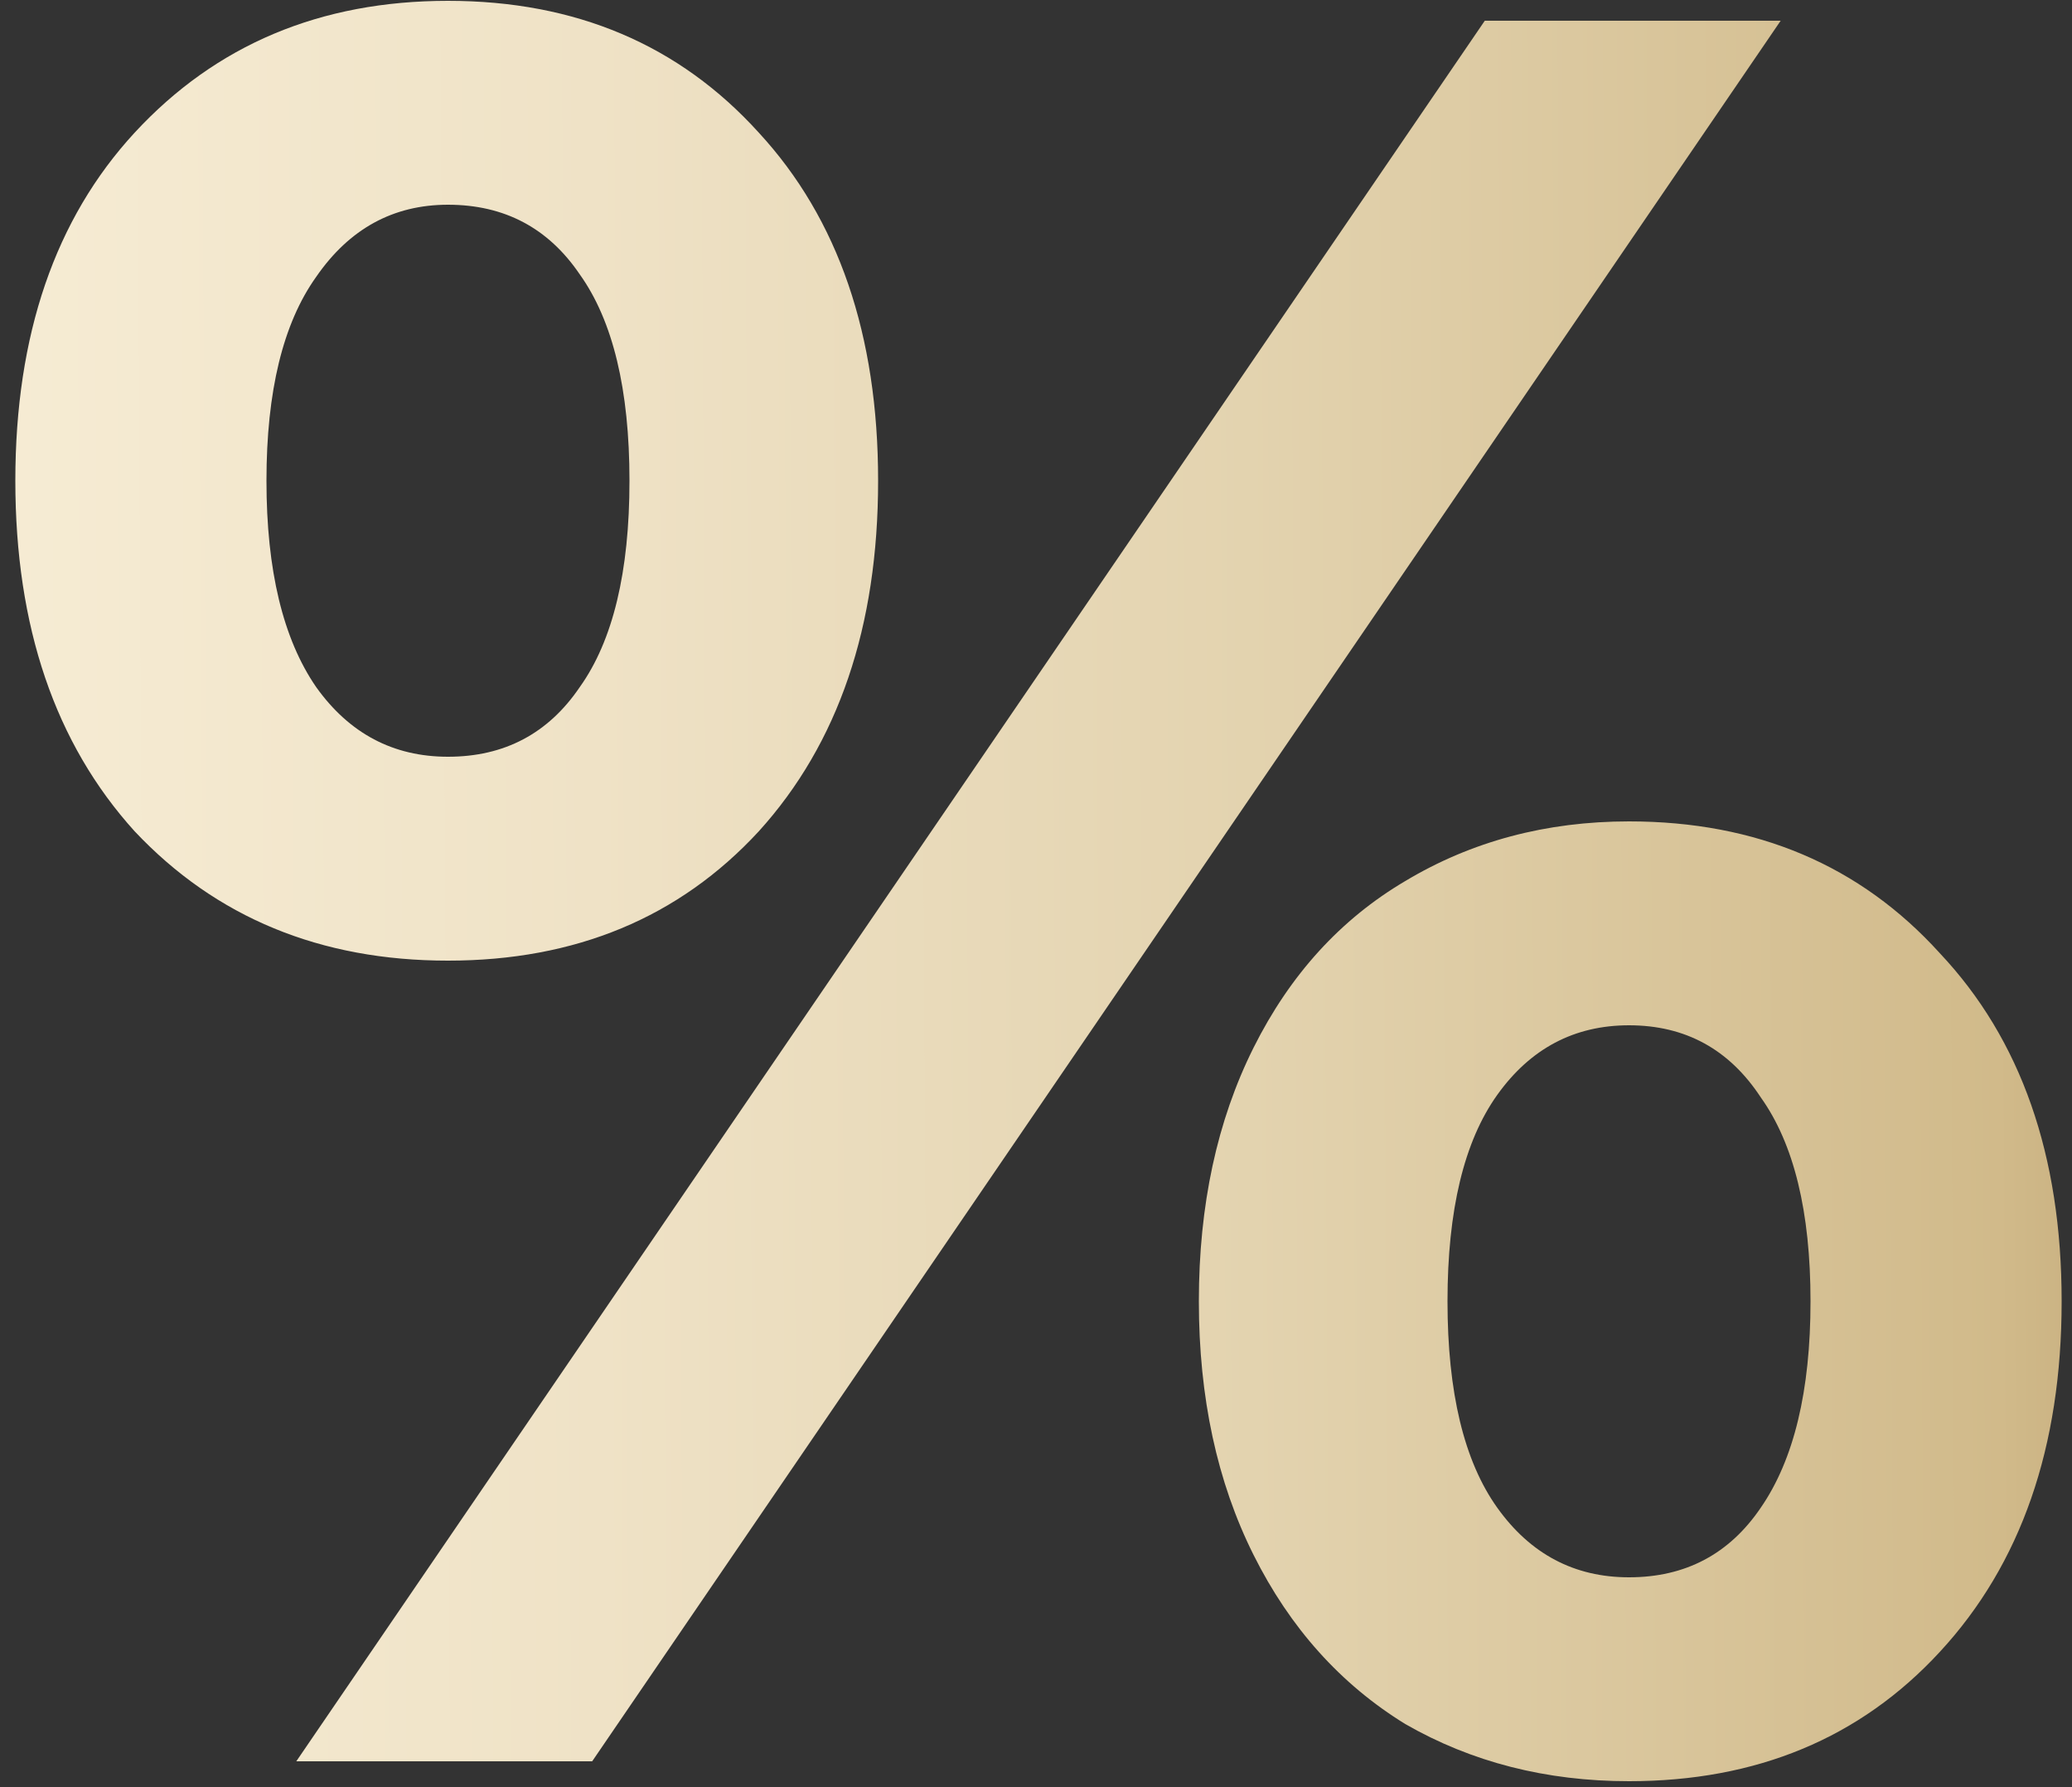 <?xml version="1.0" encoding="UTF-8"?> <svg xmlns="http://www.w3.org/2000/svg" width="80" height="69" viewBox="0 0 80 69" fill="none"><rect x="0" y="0" width="80" height="69" fill="#333333" stroke="none"/> <path d="M17.296 37.088C12.368 37.088 8.336 35.424 5.2 32.096C2.128 28.704 0.592 24.192 0.592 18.56C0.592 12.928 2.128 8.448 5.2 5.12C8.336 1.728 12.368 0.032 17.296 0.032C22.224 0.032 26.224 1.728 29.296 5.12C32.368 8.448 33.904 12.928 33.904 18.56C33.904 24.192 32.368 28.704 29.296 32.096C26.224 35.424 22.224 37.088 17.296 37.088ZM57.328 0.8H68.752L22.864 68H11.44L57.328 0.8ZM17.296 29.216C19.472 29.216 21.168 28.32 22.384 26.528C23.664 24.736 24.304 22.08 24.304 18.56C24.304 15.04 23.664 12.384 22.384 10.592C21.168 8.8 19.472 7.904 17.296 7.904C15.184 7.904 13.488 8.832 12.208 10.688C10.928 12.48 10.288 15.104 10.288 18.56C10.288 22.016 10.928 24.672 12.208 26.528C13.488 28.32 15.184 29.216 17.296 29.216ZM62.896 68.768C59.696 68.768 56.816 68.032 54.256 66.56C51.76 65.024 49.808 62.848 48.4 60.032C46.992 57.216 46.288 53.952 46.288 50.24C46.288 46.528 46.992 43.264 48.4 40.448C49.808 37.632 51.76 35.488 54.256 34.016C56.816 32.48 59.696 31.712 62.896 31.712C67.824 31.712 71.824 33.408 74.896 36.8C78.032 40.128 79.6 44.608 79.6 50.24C79.6 55.872 78.032 60.384 74.896 63.776C71.824 67.104 67.824 68.768 62.896 68.768ZM62.896 60.896C65.072 60.896 66.768 60 67.984 58.208C69.264 56.352 69.904 53.696 69.904 50.24C69.904 46.784 69.264 44.16 67.984 42.368C66.768 40.512 65.072 39.584 62.896 39.584C60.784 39.584 59.088 40.48 57.808 42.272C56.528 44.064 55.888 46.72 55.888 50.24C55.888 53.76 56.528 56.416 57.808 58.208C59.088 60 60.784 60.896 62.896 60.896Z" fill="url(#paint0_linear)"></path> <defs> <linearGradient id="paint0_linear" x1="146.692" y1="-94.225" x2="-33.522" y2="-93.236" gradientUnits="userSpaceOnUse"> <stop stop-color="#D1BA8A"></stop> <stop offset="0.03" stop-color="#B89E6F"></stop> <stop offset="0.07" stop-color="#9A7E4F"></stop> <stop offset="0.11" stop-color="#856738"></stop> <stop offset="0.15" stop-color="#78592B"></stop> <stop offset="0.18" stop-color="#745426"></stop> <stop offset="0.32" stop-color="#B49A6B"></stop> <stop offset="0.39" stop-color="#D1BA8A"></stop> <stop offset="0.41" stop-color="#D3BD8F"></stop> <stop offset="0.55" stop-color="#E3D3AF"></stop> <stop offset="0.69" stop-color="#EFE2C6"></stop> <stop offset="0.82" stop-color="#F6ECD4"></stop> <stop offset="0.94" stop-color="#F8EFD9"></stop> <stop offset="1" stop-color="#F8EFD9"></stop> </linearGradient> </defs> </svg> 